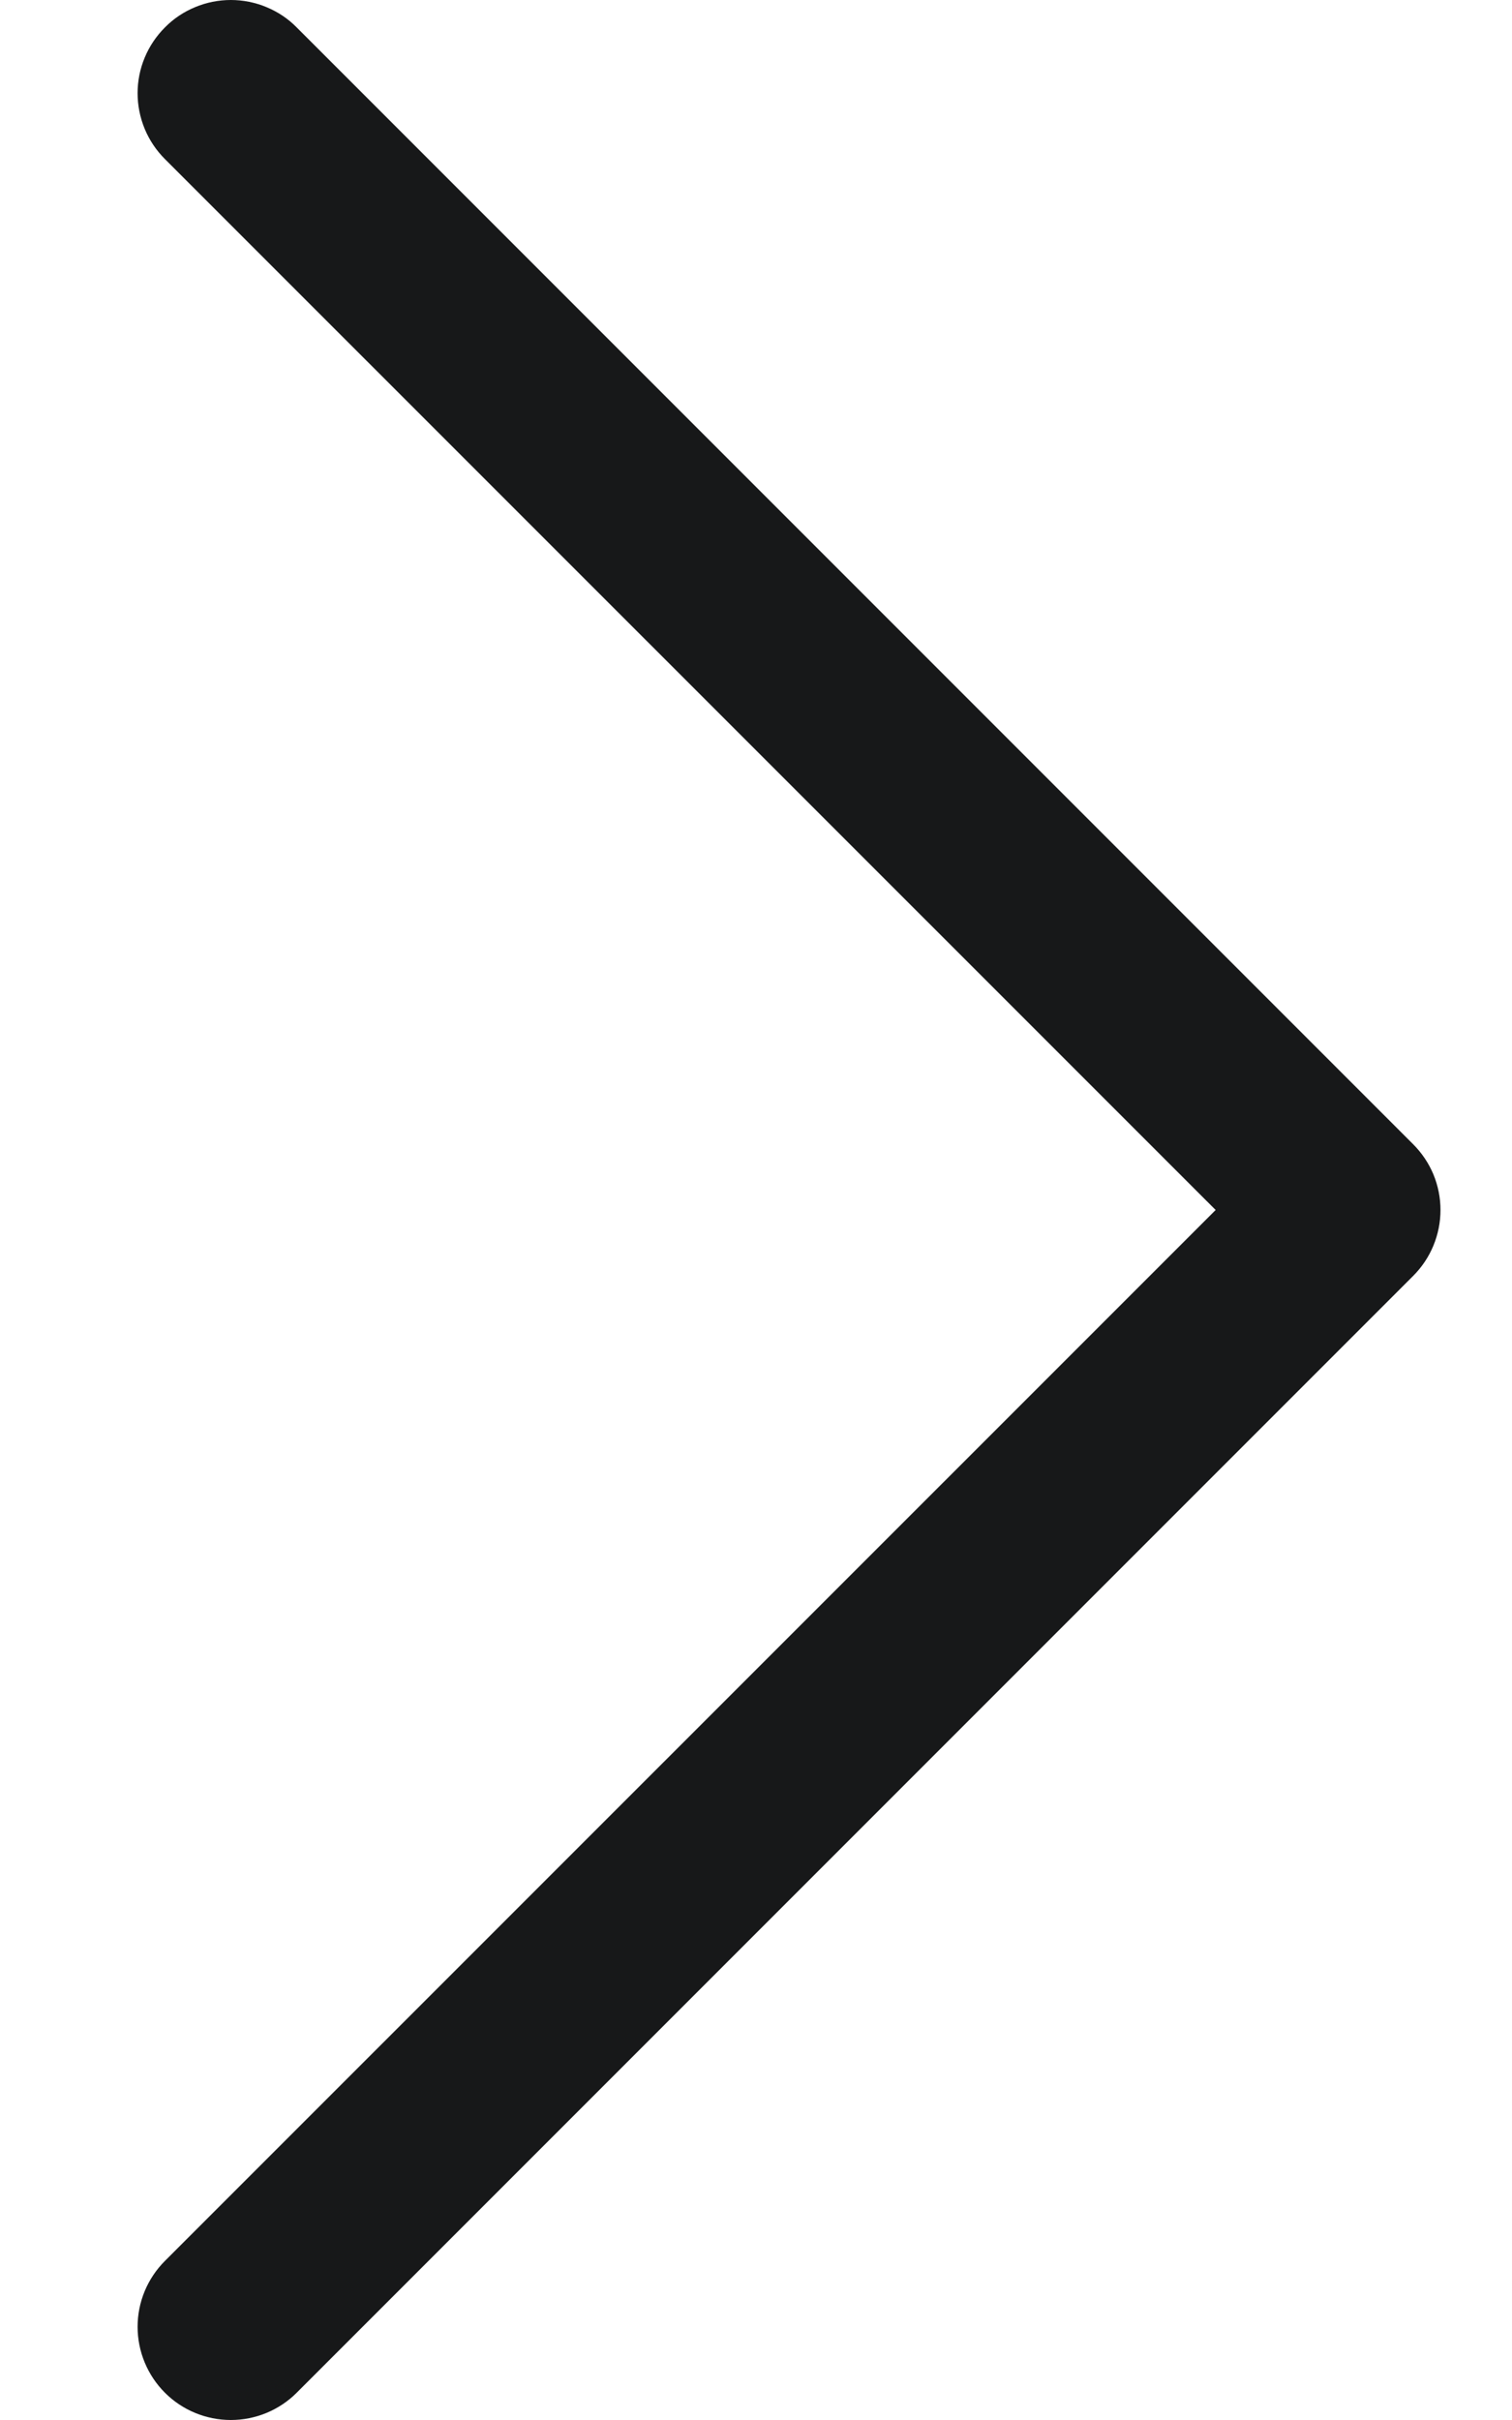 <svg width="10" height="16" viewBox="0 0 10 16" fill="none" xmlns="http://www.w3.org/2000/svg">
<g id="icon arrow-next" clip-path="url(#clip0_11_267)">
<path id="@none" fill-rule="evenodd" clip-rule="evenodd" d="M1.091 0.181C1.148 0.123 1.216 0.078 1.291 0.047C1.365 0.016 1.446 0 1.527 0C1.607 0 1.688 0.016 1.762 0.047C1.837 0.078 1.905 0.123 1.962 0.181L9.346 7.565C9.403 7.622 9.449 7.69 9.48 7.764C9.511 7.839 9.527 7.919 9.527 8C9.527 8.081 9.511 8.161 9.48 8.236C9.449 8.311 9.403 8.379 9.346 8.436L1.962 15.82C1.847 15.935 1.69 16 1.527 16C1.363 16 1.206 15.935 1.091 15.82C0.975 15.704 0.91 15.547 0.91 15.384C0.91 15.22 0.975 15.064 1.091 14.948L8.04 8L1.091 1.052C1.034 0.995 0.988 0.927 0.957 0.852C0.926 0.777 0.91 0.697 0.91 0.616C0.91 0.535 0.926 0.455 0.957 0.381C0.988 0.306 1.034 0.238 1.091 0.181Z" fill="#171819"/>
</g>
<defs>
<clipPath id="clip0_11_267">
<rect width="9" height="16" fill="white" transform="translate(0.91)"/>
</clipPath>
</defs>
</svg>
